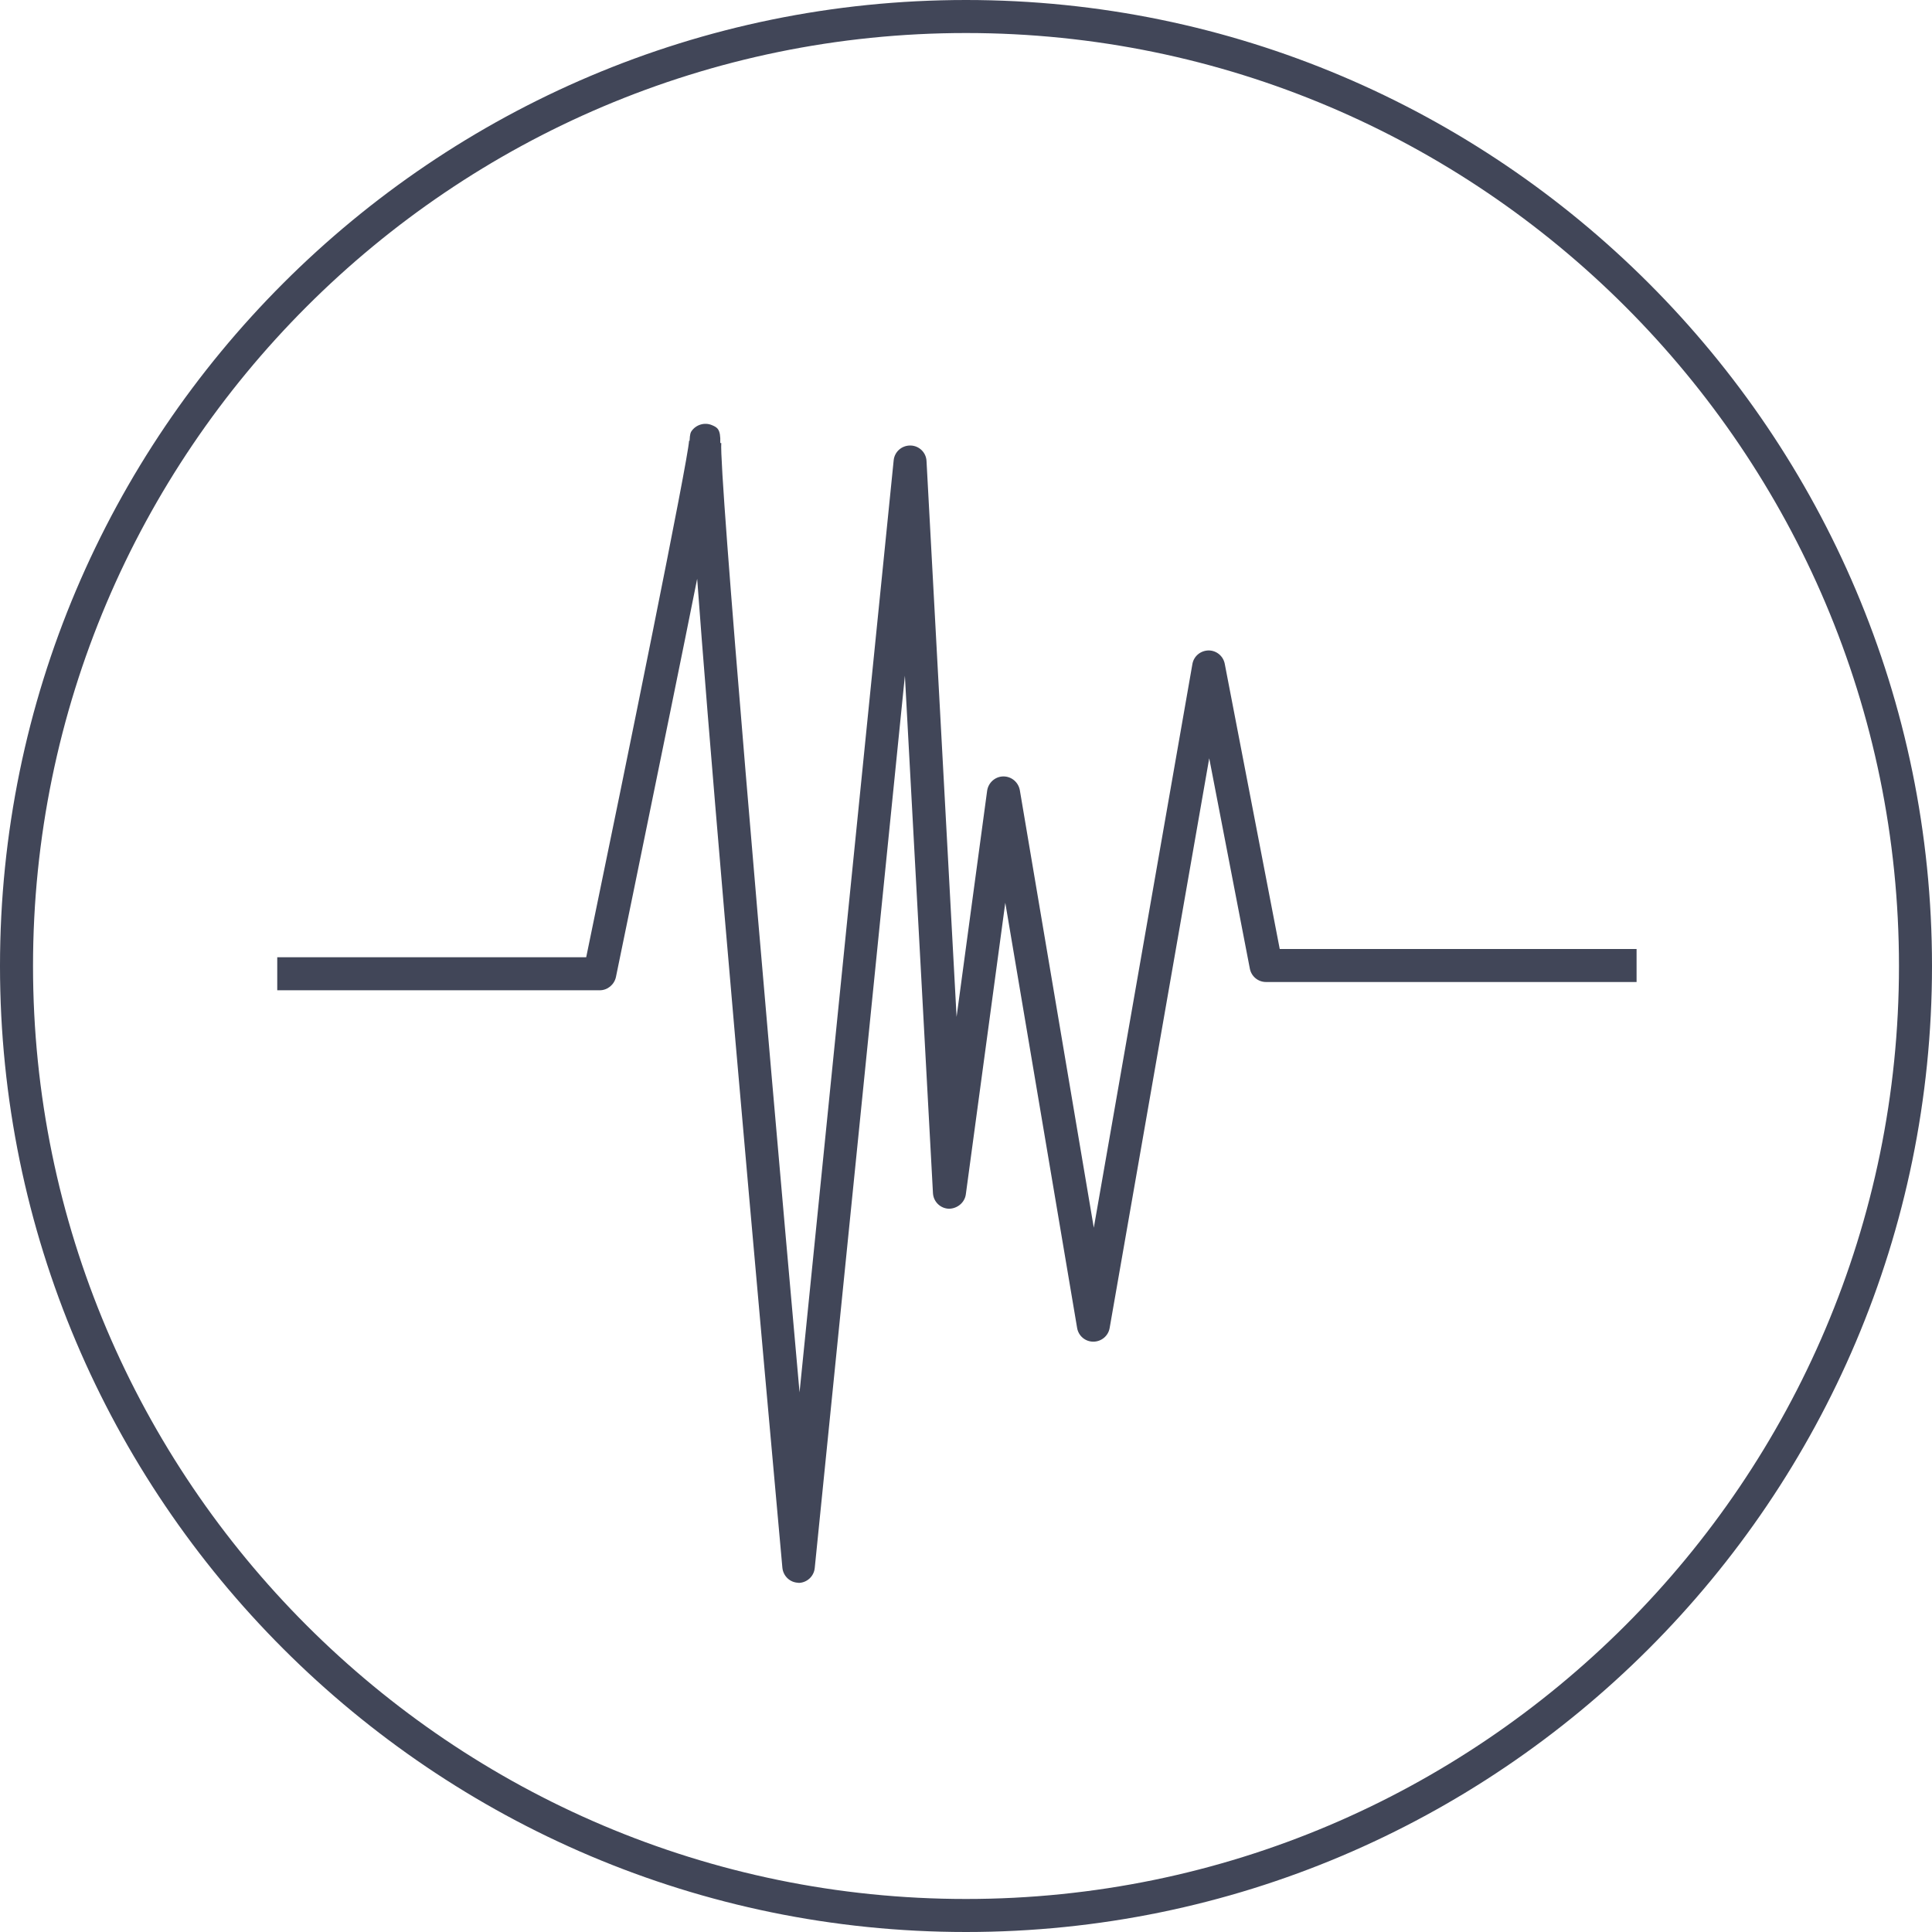 <?xml version="1.0" encoding="UTF-8"?><svg id="Layer_2" xmlns="http://www.w3.org/2000/svg" viewBox="0 0 117 117"><defs><style>.cls-1{fill:#414658;stroke-width:0px;}</style></defs><g id="Icons"><g id="brain"><path class="cls-1" d="M58.5,117C26.24,117,0,90.76,0,58.5S26.24,0,58.5,0s58.5,26.24,58.5,58.5-26.24,58.5-58.5,58.5ZM58.5,2C27.35,2,2,27.35,2,58.5s25.35,56.5,56.5,56.5,56.5-25.35,56.5-56.5S89.65,2,58.5,2Z"/><path class="cls-1" d="M48.37,95.85h0c-.52,0-.94-.4-.99-.91-3.09-34.17-4.53-51.28-5.16-59.89-.42,2.13-.96,4.75-1.62,8.01-1.64,8.06-3.3,16.11-3.3,16.11-.1.46-.51.8-.98.8h-19.53v-2h18.71c2.53-12.21,6.16-30.07,6.23-31.28h.03c.02-.43.07-.5.11-.57.27-.4.79-.56,1.23-.38.33.14.55.23.52,1.09h.06c-.14,1.71,2.49,32.29,4.74,57.49l5.7-56.44c.05-.52.49-.91,1.02-.9.52.01.95.42.97.95l1.82,33.65,1.85-13.69c.07-.49.48-.86.97-.87h.02c.49,0,.9.35.99.83l4.48,26.5,5.97-34.13c.08-.48.49-.82.98-.83h0c.48,0,.89.34.98.81l3.33,17.27h21.61v2h-22.44c-.48,0-.89-.34-.98-.81l-2.46-12.74-6.03,34.5c-.08.48-.5.83-.99.83h0c-.49,0-.9-.35-.98-.83l-4.35-25.75-2.39,17.66c-.07.51-.53.87-1.03.87-.52-.02-.93-.43-.96-.94l-1.7-31.34-5.46,54.04c-.05.51-.48.9-1,.9Z"/></g></g></svg>